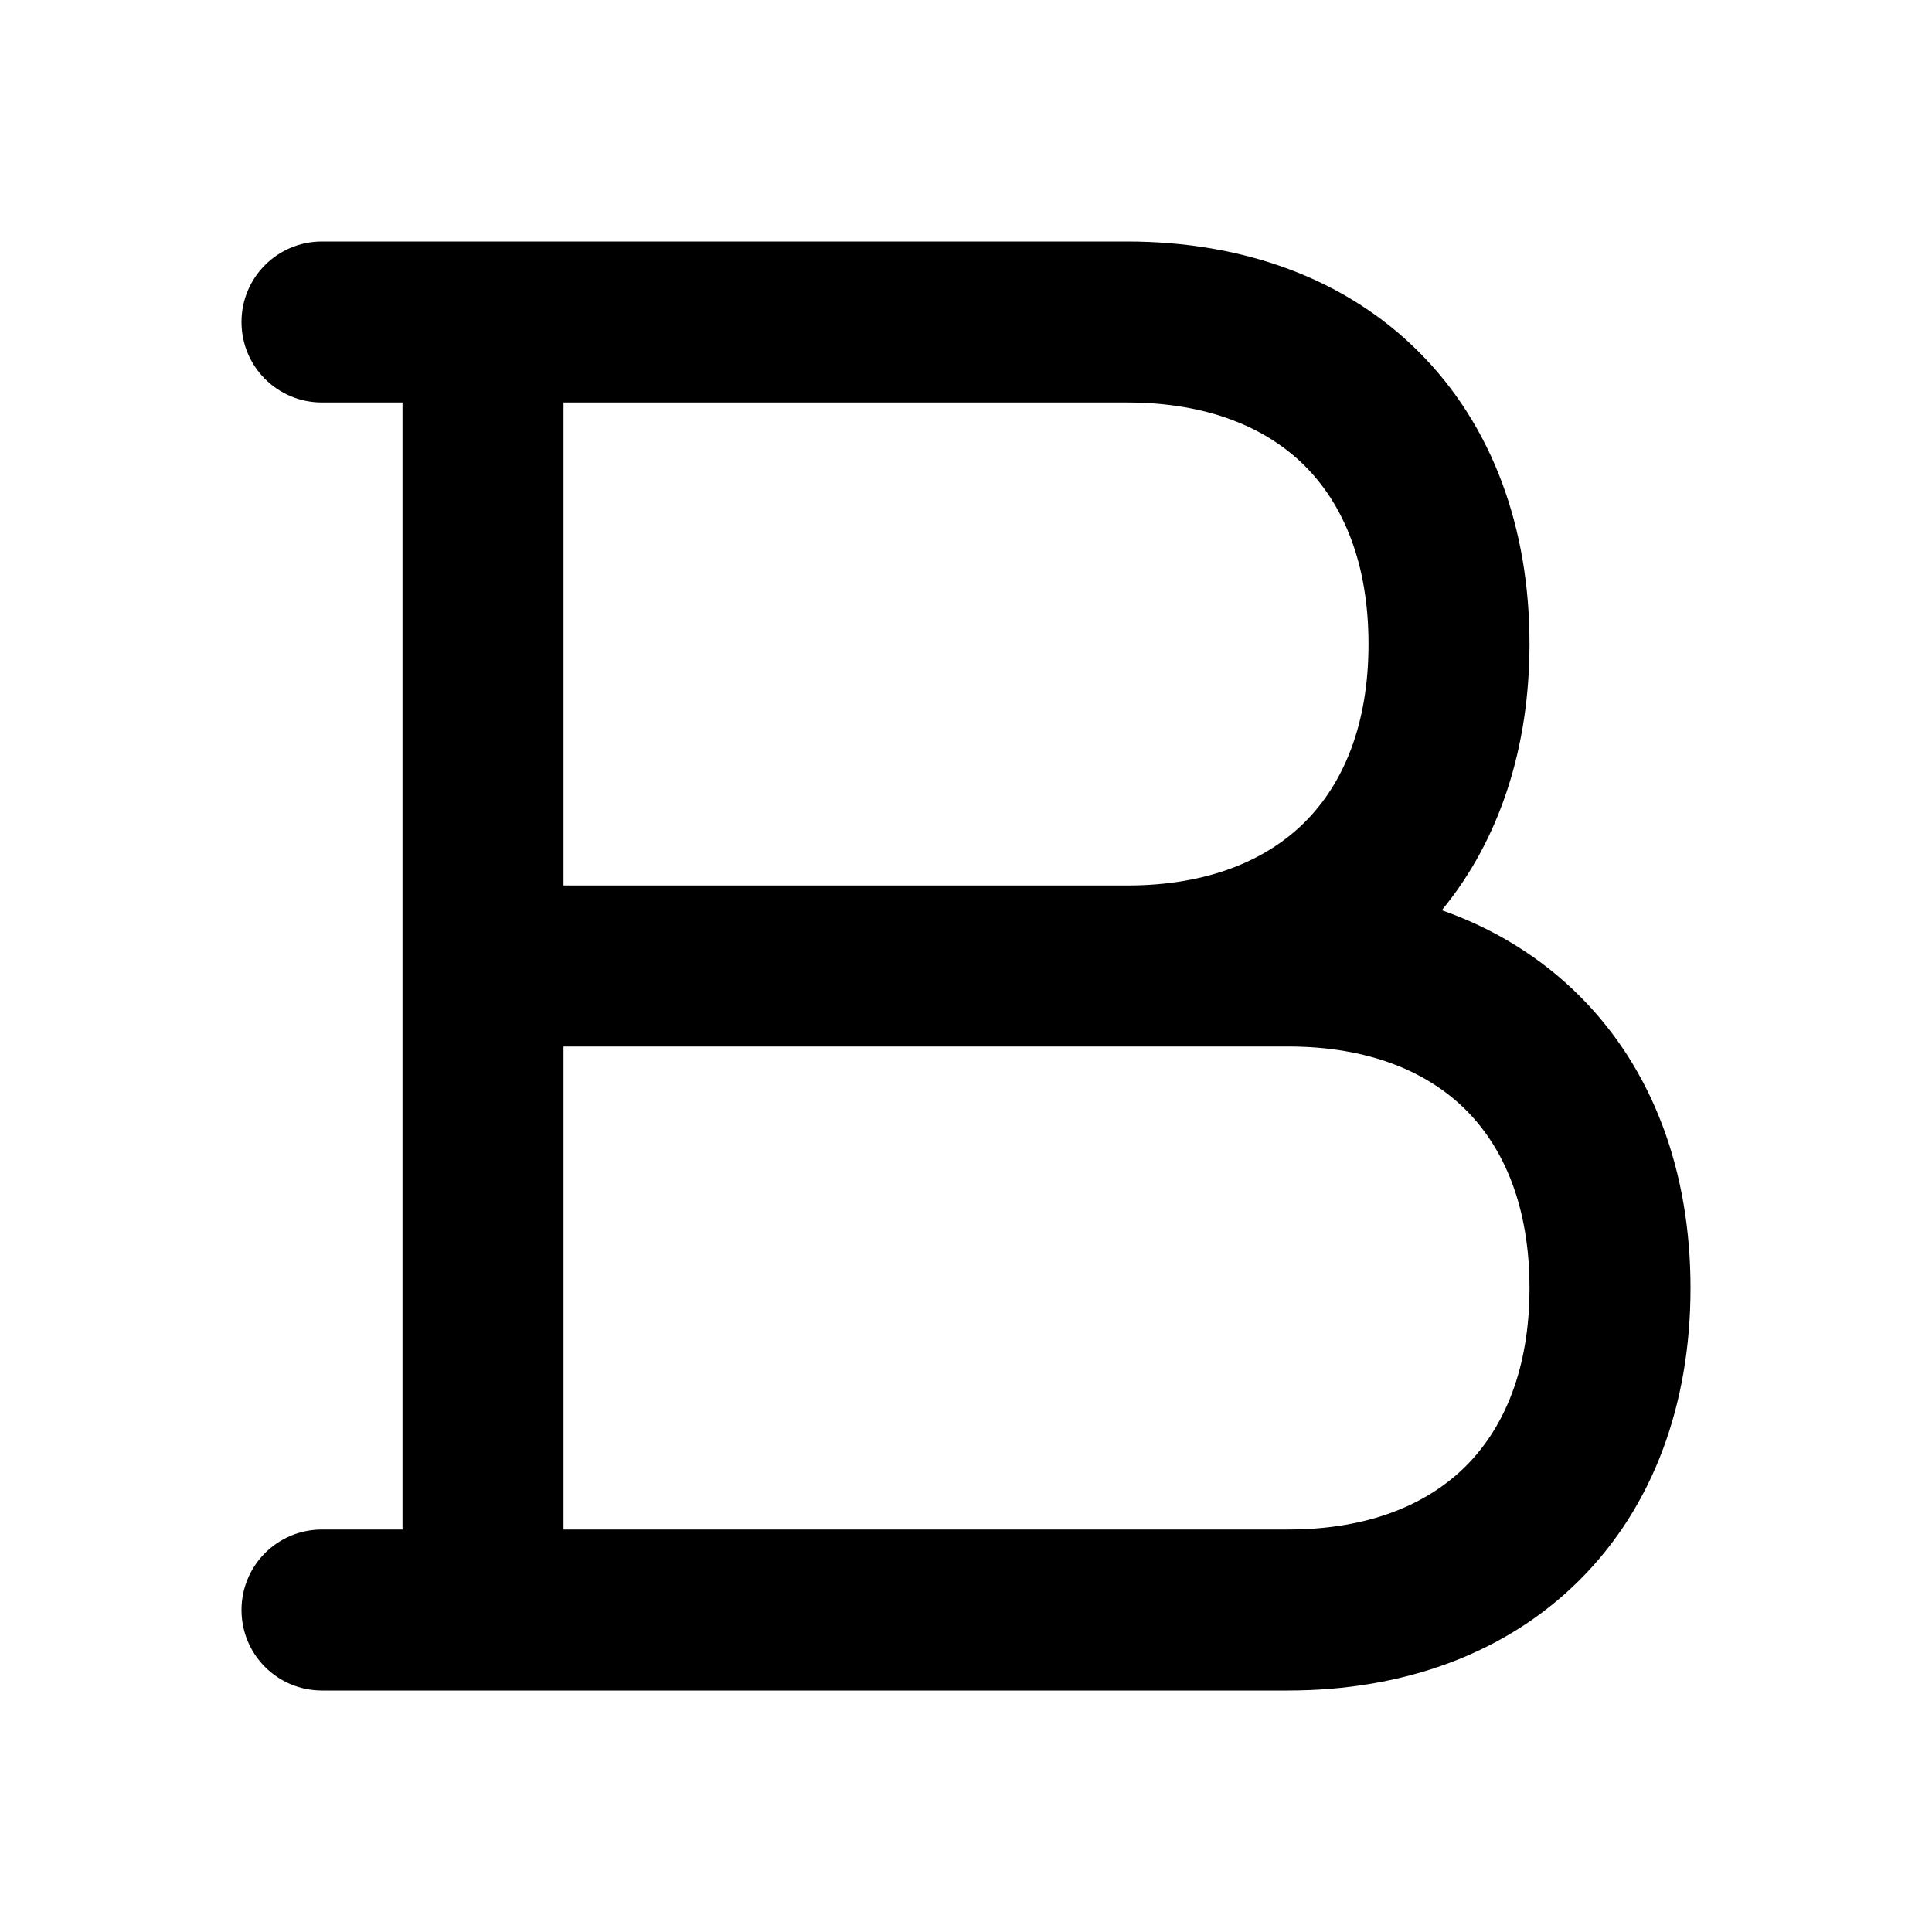 <svg xmlns="http://www.w3.org/2000/svg" viewBox="0 0 672 672"><!--! Font Awesome Pro 7.1.0 by @fontawesome - https://fontawesome.com License - https://fontawesome.com/license (Commercial License) Copyright 2025 Fonticons, Inc. --><path fill="currentColor" d="M112 84C96.5 84 84 96.5 84 112C84 127.5 96.5 140 112 140L140 140L140 532L112 532C96.5 532 84 544.5 84 560C84 575.5 96.5 588 112 588L448 588C488.3 588 523.9 575.1 549.5 549.5C575.1 523.9 588 488.3 588 448C588 407.7 575.1 372.1 549.5 346.5C536 333 519.7 323 501.5 316.6C521.8 291.9 532 259.8 532 223.9C532 183.6 519.1 148 493.5 122.4C467.9 96.8 432.3 84 392 84L112 84zM392 308L196 308L196 140L392 140C420.2 140 440.6 148.8 453.9 162.1C467.2 175.4 476 195.8 476 224C476 252.2 467.2 272.6 453.9 285.9C440.6 299.2 420.2 308 392 308zM196 364L448 364C476.2 364 496.6 372.8 509.9 386.1C523.2 399.4 532 419.8 532 448C532 476.2 523.2 496.6 509.9 509.9C496.6 523.2 476.2 532 448 532L196 532L196 364z"/></svg>